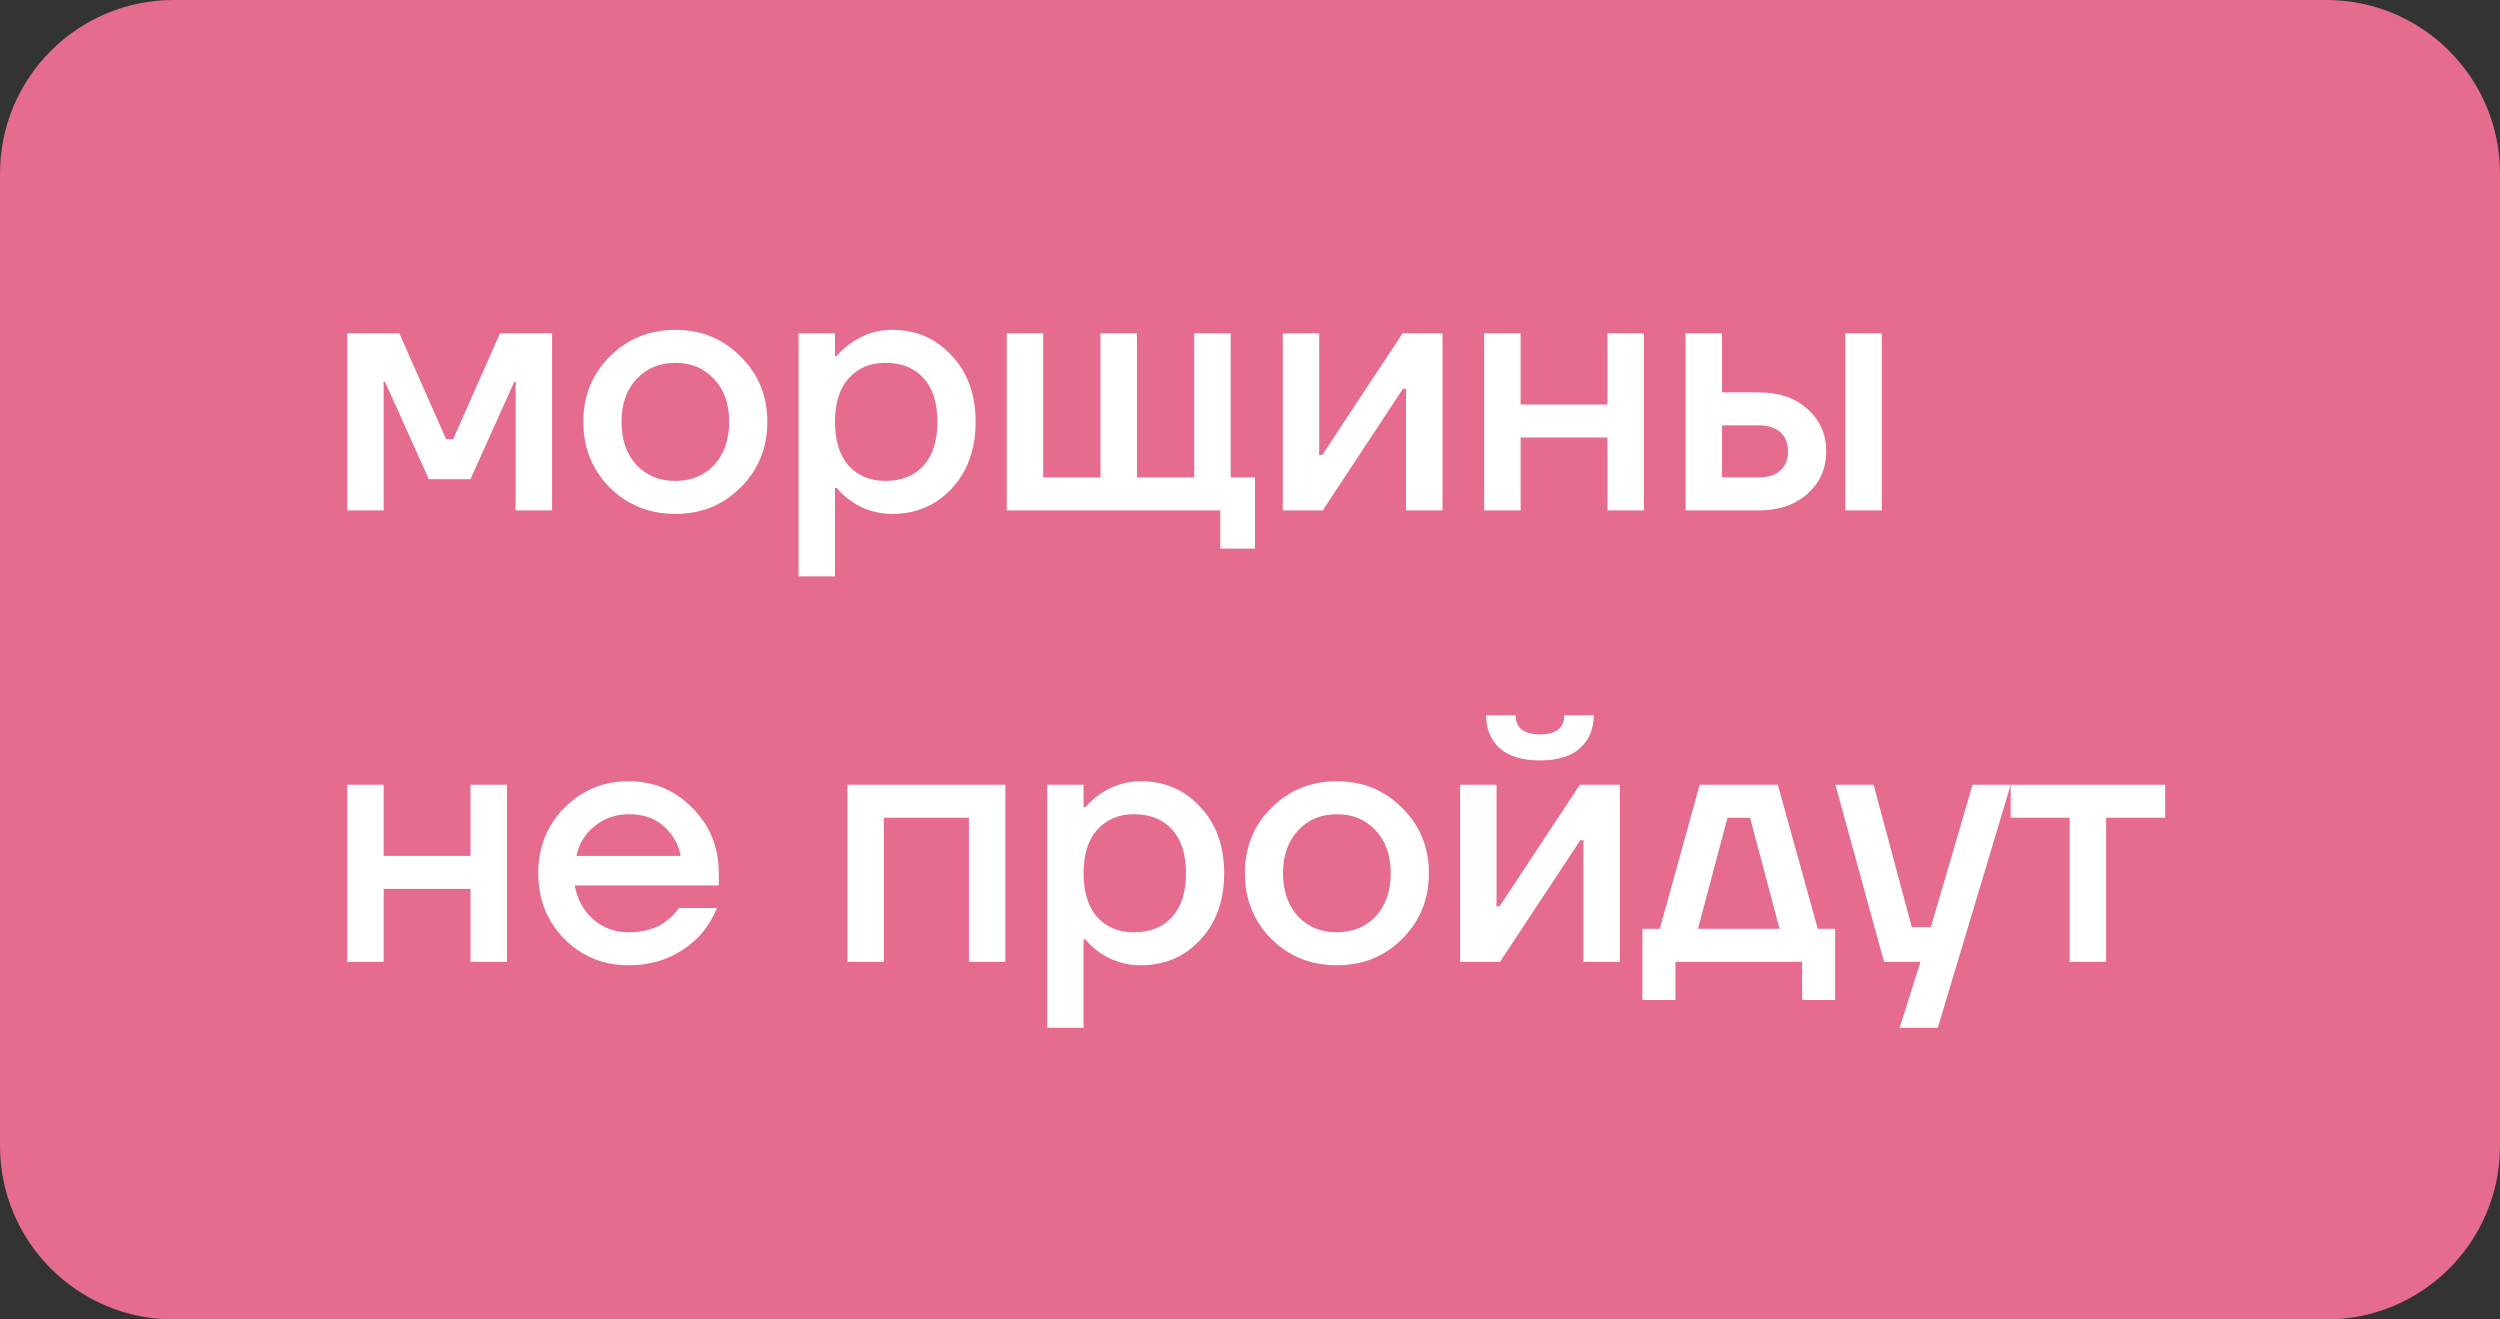 <?xml version="1.0" encoding="UTF-8"?> <svg xmlns="http://www.w3.org/2000/svg" width="144" height="76" viewBox="0 0 144 76" fill="none"><rect x="0" y="0" width="144" height="76" fill="#333333" stroke="none"/> <path d="M0 10C0 4.477 4.477 0 10 0H134C139.523 0 144 4.477 144 10V66C144 71.523 139.523 76 134 76H10C4.477 76 0 71.523 0 66V10Z" fill="#E56B8F"></path> <path d="M20 29.4V19.2H23L25.7 25.3H26.1L28.8 19.2H31.8V29.4H29.7V22.2L29.72 22H29.62L27.1 27.6H24.7L22.18 22H22.08L22.1 22.2V29.4H20Z" fill="white"></path> <path d="M35.119 28.08C34.106 27.053 33.599 25.793 33.599 24.3C33.599 22.807 34.106 21.553 35.119 20.54C36.146 19.513 37.406 19 38.899 19C40.392 19 41.646 19.513 42.659 20.54C43.686 21.553 44.199 22.807 44.199 24.3C44.199 25.793 43.686 27.053 42.659 28.08C41.646 29.093 40.392 29.6 38.899 29.6C37.406 29.6 36.146 29.093 35.119 28.08ZM36.659 21.84C36.086 22.453 35.799 23.273 35.799 24.3C35.799 25.327 36.086 26.153 36.659 26.78C37.233 27.393 37.979 27.7 38.899 27.7C39.819 27.7 40.566 27.393 41.139 26.78C41.712 26.153 41.999 25.327 41.999 24.3C41.999 23.273 41.712 22.453 41.139 21.84C40.566 21.213 39.819 20.9 38.899 20.9C37.979 20.9 37.233 21.213 36.659 21.84Z" fill="white"></path> <path d="M45.996 33.2V19.2H48.096V20.5H48.196C48.436 20.22 48.709 19.973 49.016 19.76C49.736 19.253 50.529 19 51.396 19C52.769 19 53.909 19.493 54.816 20.48C55.736 21.453 56.196 22.727 56.196 24.3C56.196 25.873 55.736 27.153 54.816 28.14C53.909 29.113 52.769 29.6 51.396 29.6C50.516 29.6 49.723 29.353 49.016 28.86C48.696 28.633 48.423 28.38 48.196 28.1H48.096V33.2H45.996ZM48.876 21.8C48.356 22.387 48.096 23.22 48.096 24.3C48.096 25.38 48.356 26.22 48.876 26.82C49.409 27.407 50.116 27.7 50.996 27.7C51.929 27.7 52.663 27.407 53.196 26.82C53.729 26.233 53.996 25.393 53.996 24.3C53.996 23.207 53.729 22.367 53.196 21.78C52.663 21.193 51.929 20.9 50.996 20.9C50.116 20.9 49.409 21.2 48.876 21.8Z" fill="white"></path> <path d="M57.988 29.4V19.2H60.088V27.5H63.388V19.2H65.488V27.5H68.788V19.2H70.888V27.5H72.288V31.6H70.288V29.4H57.988Z" fill="white"></path> <path d="M73.887 29.4V19.2H75.987V26L75.967 26.2H76.167L80.787 19.2H83.087V29.4H80.987V22.6L81.007 22.4H80.807L76.187 29.4H73.887Z" fill="white"></path> <path d="M85.488 29.4V19.2H87.588V23.3H92.588V19.2H94.688V29.4H92.588V25.2H87.588V29.4H85.488Z" fill="white"></path> <path d="M106.29 29.4V19.2H108.39V29.4H106.29ZM97.09 29.4V19.2H99.19V22.6H101.29C102.463 22.6 103.403 22.92 104.11 23.56C104.83 24.2 105.19 25.013 105.19 26C105.19 26.987 104.83 27.8 104.11 28.44C103.403 29.08 102.463 29.4 101.29 29.4H97.09ZM99.19 27.5H101.29C101.836 27.5 102.256 27.367 102.55 27.1C102.843 26.833 102.99 26.467 102.99 26C102.99 25.533 102.843 25.167 102.55 24.9C102.256 24.633 101.836 24.5 101.29 24.5H99.19V27.5Z" fill="white"></path> <path d="M20 55.4V45.2H22.1V49.3H27.1V45.2H29.2V55.4H27.1V51.2H22.1V55.4H20Z" fill="white"></path> <path d="M32.502 54.08C31.502 53.053 31.002 51.793 31.002 50.3C31.002 48.807 31.502 47.553 32.502 46.54C33.515 45.513 34.748 45 36.202 45C37.655 45 38.882 45.513 39.882 46.54C40.895 47.553 41.402 48.807 41.402 50.3V51H33.102C33.262 51.84 33.628 52.5 34.202 52.98C34.775 53.46 35.442 53.7 36.202 53.7C37.135 53.7 37.882 53.467 38.442 53C38.695 52.813 38.915 52.58 39.102 52.3H41.302C41.022 52.953 40.668 53.507 40.242 53.96C39.148 55.053 37.802 55.6 36.202 55.6C34.748 55.6 33.515 55.093 32.502 54.08ZM33.202 49.3H39.202C39.082 48.633 38.762 48.067 38.242 47.6C37.735 47.133 37.055 46.9 36.202 46.9C35.482 46.9 34.842 47.12 34.282 47.56C33.722 47.987 33.362 48.567 33.202 49.3Z" fill="white"></path> <path d="M48.809 55.4V45.2H57.909V55.4H55.809V47.1H50.909V55.4H48.809Z" fill="white"></path> <path d="M60.312 59.2V45.2H62.413V46.5H62.513C62.752 46.22 63.026 45.973 63.333 45.76C64.052 45.253 64.846 45 65.713 45C67.086 45 68.226 45.493 69.132 46.48C70.052 47.453 70.513 48.727 70.513 50.3C70.513 51.873 70.052 53.153 69.132 54.14C68.226 55.113 67.086 55.6 65.713 55.6C64.832 55.6 64.039 55.353 63.333 54.86C63.013 54.633 62.739 54.38 62.513 54.1H62.413V59.2H60.312ZM63.193 47.8C62.672 48.387 62.413 49.22 62.413 50.3C62.413 51.38 62.672 52.22 63.193 52.82C63.726 53.407 64.433 53.7 65.312 53.7C66.246 53.7 66.979 53.407 67.513 52.82C68.046 52.233 68.312 51.393 68.312 50.3C68.312 49.207 68.046 48.367 67.513 47.78C66.979 47.193 66.246 46.9 65.312 46.9C64.433 46.9 63.726 47.2 63.193 47.8Z" fill="white"></path> <path d="M73.225 54.08C72.211 53.053 71.705 51.793 71.705 50.3C71.705 48.807 72.211 47.553 73.225 46.54C74.251 45.513 75.511 45 77.005 45C78.498 45 79.751 45.513 80.765 46.54C81.791 47.553 82.305 48.807 82.305 50.3C82.305 51.793 81.791 53.053 80.765 54.08C79.751 55.093 78.498 55.6 77.005 55.6C75.511 55.6 74.251 55.093 73.225 54.08ZM74.765 47.84C74.191 48.453 73.905 49.273 73.905 50.3C73.905 51.327 74.191 52.153 74.765 52.78C75.338 53.393 76.085 53.7 77.005 53.7C77.925 53.7 78.671 53.393 79.245 52.78C79.818 52.153 80.105 51.327 80.105 50.3C80.105 49.273 79.818 48.453 79.245 47.84C78.671 47.213 77.925 46.9 77.005 46.9C76.085 46.9 75.338 47.213 74.765 47.84Z" fill="white"></path> <path d="M84.102 55.4V45.2H86.201V52L86.181 52.2H86.382L91.001 45.2H93.302V55.4H91.201V48.6L91.222 48.4H91.022L86.401 55.4H84.102ZM85.602 41.2H87.302C87.302 41.933 87.768 42.3 88.701 42.3C89.635 42.3 90.102 41.933 90.102 41.2H91.802C91.802 41.987 91.535 42.62 91.001 43.1C90.481 43.567 89.715 43.8 88.701 43.8C87.688 43.8 86.915 43.567 86.382 43.1C85.862 42.62 85.602 41.987 85.602 41.2Z" fill="white"></path> <path d="M94.603 57.6V53.5H95.603L97.903 45.2H102.403L104.703 53.5H105.703V57.6H103.803V55.4H96.503V57.6H94.603ZM97.803 53.5H102.503L100.803 47.1H99.503L97.803 53.5Z" fill="white"></path> <path d="M105.719 45.2H107.919L110.119 53.4H111.219L113.619 45.2H115.819L111.619 59.2H109.419L110.619 55.4H108.519L105.719 45.2Z" fill="white"></path> <path d="M115.814 47.1V45.2H124.714V47.1H121.314V55.4H119.214V47.1H115.814Z" fill="white"></path> </svg> 